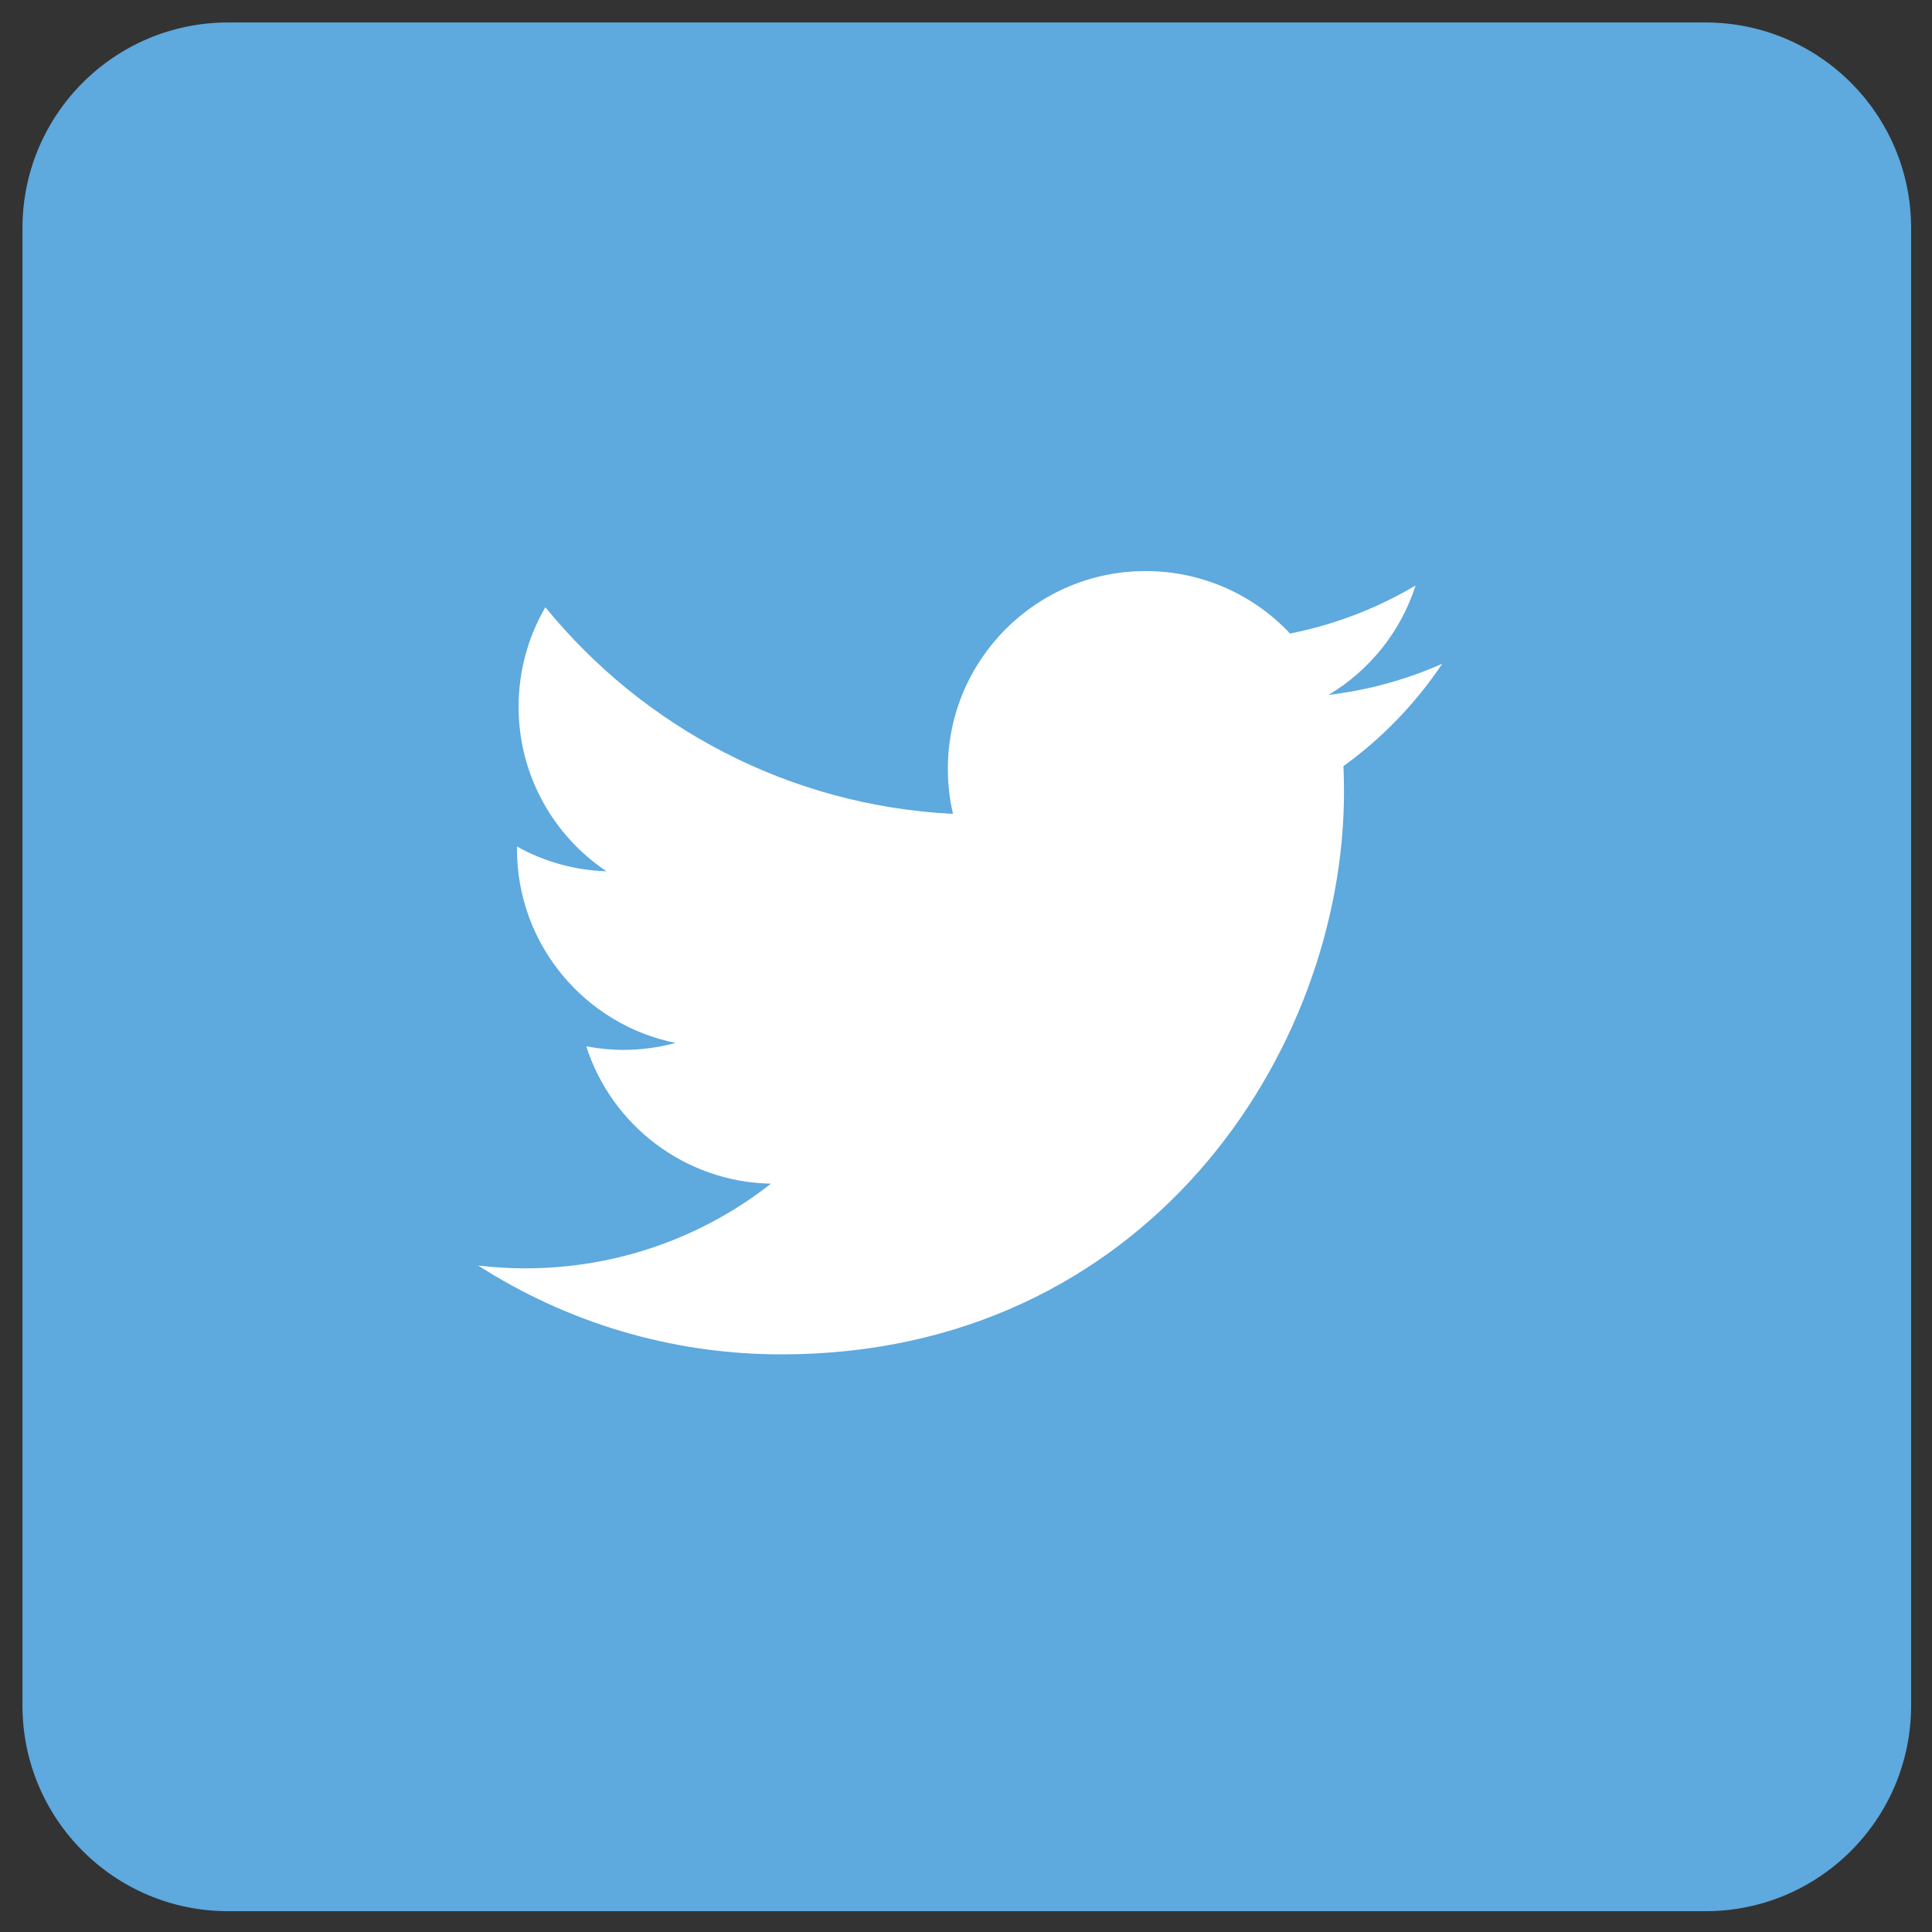 <?xml version="1.0" encoding="utf-8"?>
<!-- Generator: Adobe Illustrator 19.2.0, SVG Export Plug-In . SVG Version: 6.00 Build 0)  -->
<!DOCTYPE svg PUBLIC "-//W3C//DTD SVG 1.1//EN" "http://www.w3.org/Graphics/SVG/1.1/DTD/svg11.dtd">
<svg version="1.1" id="Layer_1" xmlns="http://www.w3.org/2000/svg" xmlns:xlink="http://www.w3.org/1999/xlink" x="0px" y="0px"
	 width="43px" height="43px" viewBox="0 0 43 43" enable-background="new 0 0 43 43" xml:space="preserve">
<rect x="0" y="0" width="43" height="43" fill="#333333" stroke="none"/>
<g>
	<path fill="#5EA9DE" d="M37.959,42.537H5.077c-2.528,0-4.577-2.049-4.577-4.577V5.077C0.5,2.549,2.549,0.5,5.077,0.5h32.881
		c2.528,0,4.577,2.049,4.577,4.577v32.882C42.536,40.487,40.487,42.537,37.959,42.537z"/>
	<path fill="#FFFFFF" d="M32.099,14.773c-0.789,0.35-1.638,0.587-2.528,0.693c0.909-0.545,1.608-1.407,1.935-2.435
		c-0.849,0.504-1.791,0.871-2.794,1.069c-0.804-0.856-1.948-1.39-3.214-1.39c-2.431,0-4.402,1.971-4.402,4.401
		c0,0.346,0.039,0.681,0.114,1.003c-3.658-0.183-6.9-1.935-9.072-4.599c-0.378,0.651-0.596,1.407-0.596,2.214
		c0,1.526,0.777,2.875,1.957,3.663c-0.721-0.022-1.4-0.221-1.993-0.551v0.055c0,2.132,1.518,3.911,3.53,4.316
		c-0.369,0.1-0.759,0.155-1.16,0.155c-0.283,0-0.56-0.028-0.828-0.08c0.56,1.749,2.185,3.021,4.111,3.058
		c-1.505,1.18-3.403,1.884-5.467,1.884c-0.355,0-0.705-0.022-1.049-0.062c1.948,1.248,4.261,1.977,6.748,1.977
		c8.095,0,12.522-6.706,12.522-12.523c0-0.19-0.005-0.38-0.012-0.57C30.762,16.431,31.508,15.656,32.099,14.773z"/>
</g>
</svg>
